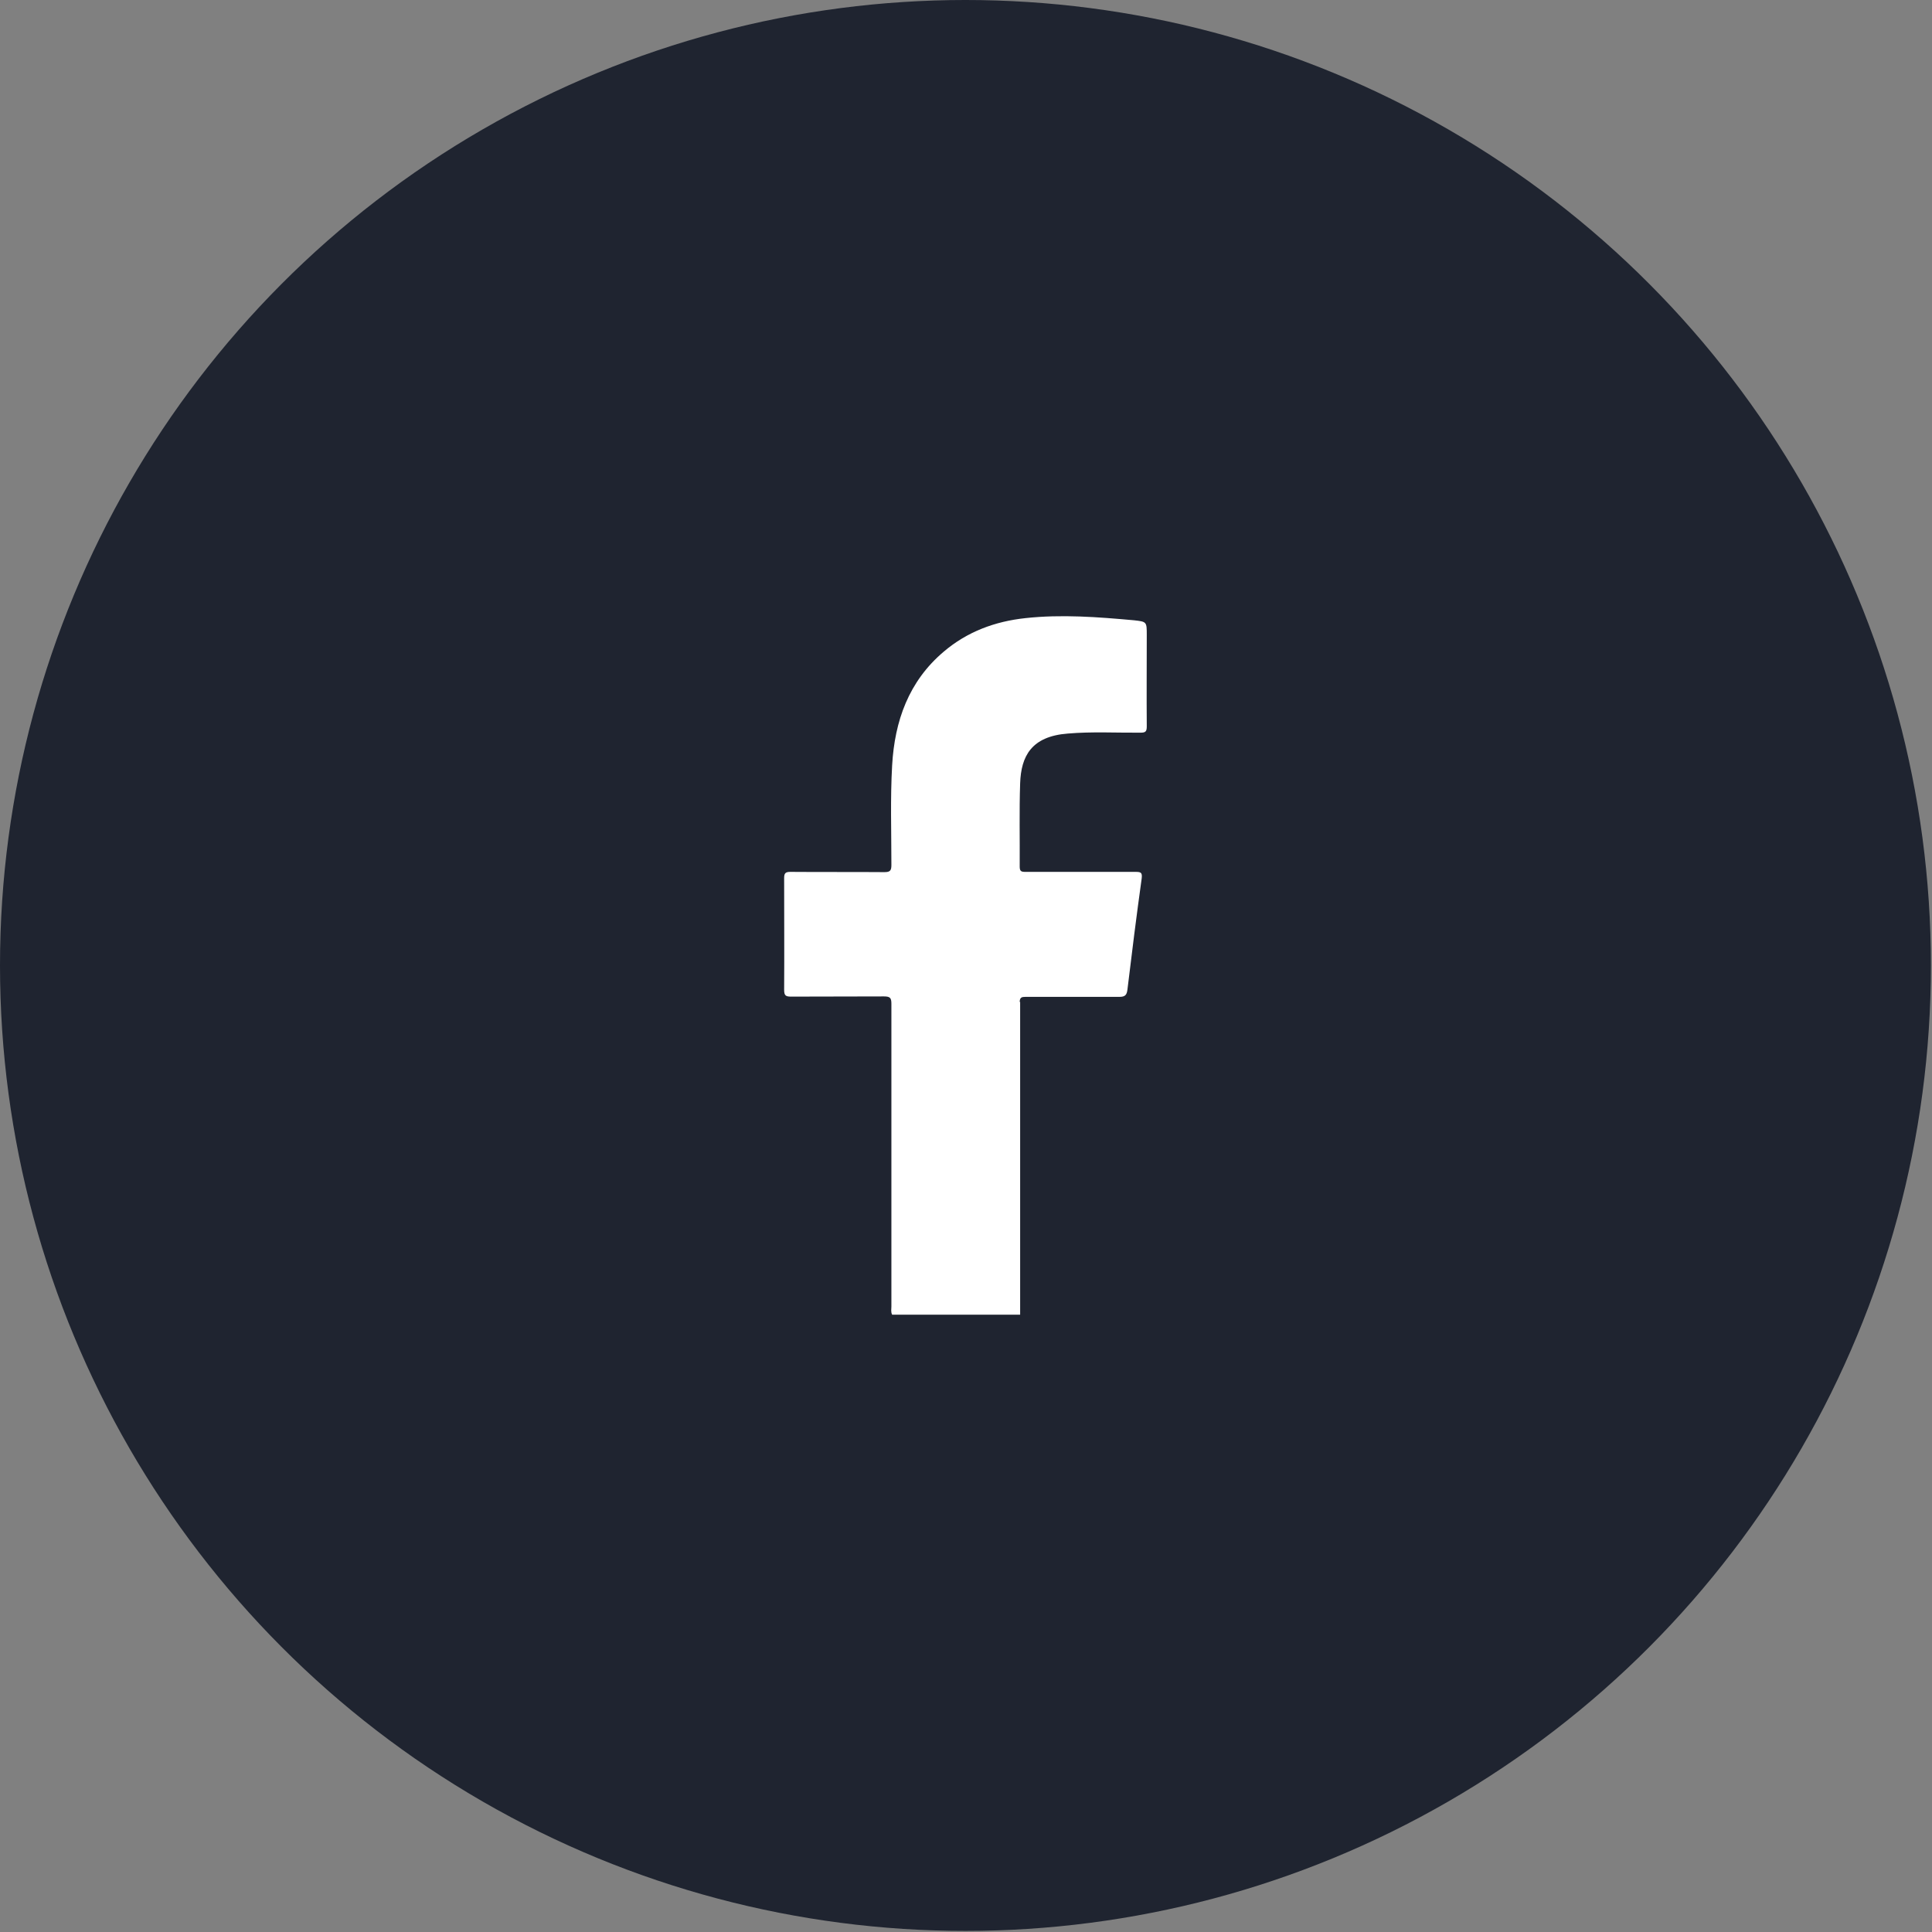<svg width="39" height="39" viewBox="0 0 39 39" fill="none" xmlns="http://www.w3.org/2000/svg">
<rect x="0" y="0" width="39" height="39" fill="#808080" stroke="none"/>
<circle cx="19.489" cy="19.489" r="19.489" fill="#1F2430"/>
<path d="M20.584 20.231C20.584 20.132 20.626 20.123 20.701 20.123C21.332 20.123 21.968 20.123 22.598 20.123C22.711 20.123 22.744 20.085 22.758 19.982C22.848 19.233 22.942 18.485 23.046 17.736C23.06 17.619 23.036 17.6 22.928 17.6C22.184 17.6 21.44 17.6 20.701 17.6C20.616 17.6 20.584 17.59 20.584 17.492C20.588 16.931 20.574 16.371 20.593 15.811C20.612 15.265 20.819 14.865 21.553 14.808C22.043 14.766 22.532 14.794 23.022 14.79C23.126 14.79 23.149 14.766 23.149 14.662C23.144 14.046 23.149 13.434 23.149 12.817C23.149 12.553 23.149 12.549 22.89 12.521C22.161 12.455 21.426 12.398 20.697 12.478C20.085 12.544 19.524 12.751 19.049 13.156C18.343 13.754 18.06 14.554 18.009 15.449C17.971 16.117 17.994 16.785 17.994 17.459C17.994 17.572 17.971 17.605 17.853 17.605C17.223 17.6 16.587 17.605 15.956 17.6C15.853 17.6 15.829 17.628 15.829 17.727C15.829 18.48 15.834 19.233 15.829 19.982C15.829 20.104 15.867 20.118 15.975 20.118C16.596 20.114 17.223 20.118 17.844 20.114C17.971 20.114 17.994 20.147 17.994 20.264C17.994 22.303 17.994 24.336 17.994 26.375C17.994 26.426 17.98 26.483 18.009 26.539H20.593C20.593 26.539 20.593 26.52 20.593 26.511C20.593 24.416 20.593 22.321 20.593 20.222L20.584 20.231Z" fill="white"/>
</svg>

